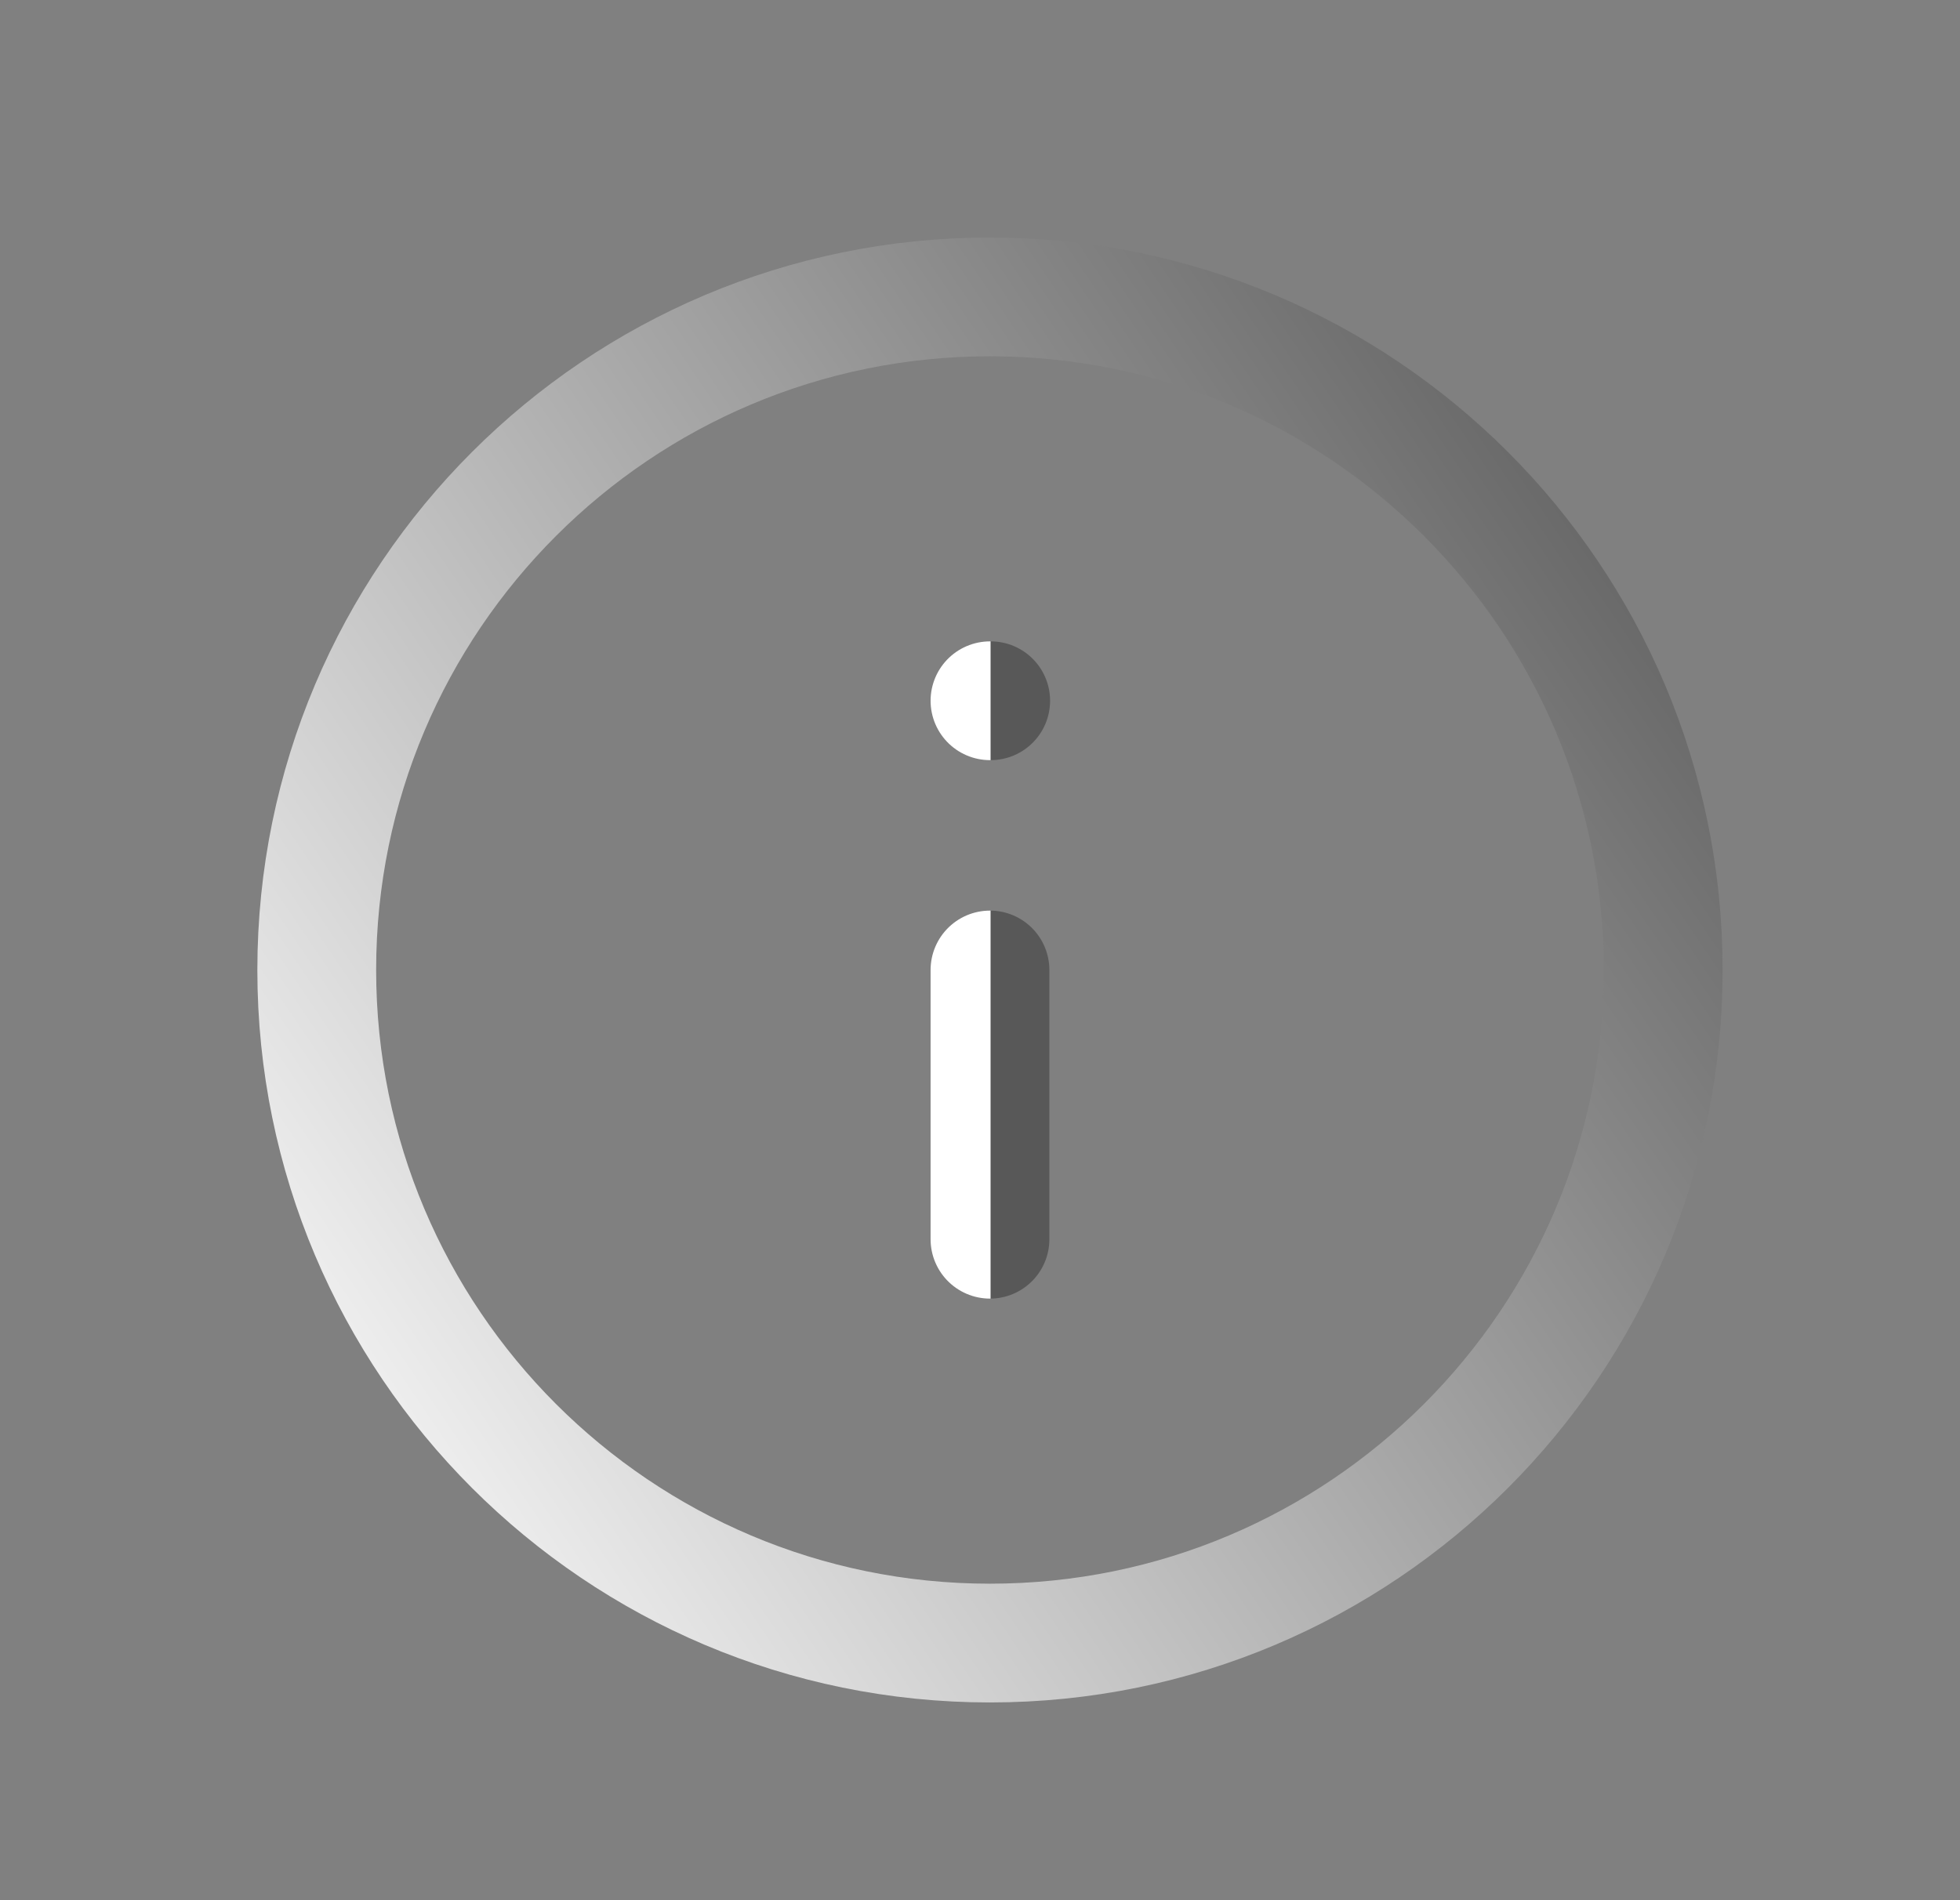 <svg xmlns="http://www.w3.org/2000/svg" width="33" height="32" viewBox="0 0 33 32" fill="none">
<rect x="0" y="0" width="33" height="32" fill="#808080" stroke="none"/>
<path d="M16.668 27.67C22.928 27.67 28.003 22.595 28.003 16.335C28.003 10.075 22.928 5 16.668 5C10.408 5 5.333 10.075 5.333 16.335C5.333 22.595 10.408 27.67 16.668 27.67Z" stroke="url(#paint0_linear_60_292)" stroke-width="2" stroke-linecap="round" stroke-linejoin="round"/>
<path d="M16.668 20.869V16.335M16.668 11.801H16.68" stroke="url(#paint1_linear_60_292)" stroke-width="2" stroke-linecap="round" stroke-linejoin="round"/>
<defs>
<linearGradient id="paint0_linear_60_292" x1="5.617" y1="28.024" x2="31.627" y2="10.417" gradientUnits="userSpaceOnUse">
<stop stop-color="white"/>
<stop offset="1" stop-color="#585858"/>
</linearGradient>
<linearGradient id="paint1_linear_60_292" x1="16.669" y1="21.011" x2="16.687" y2="21.011" gradientUnits="userSpaceOnUse">
<stop stop-color="white"/>
<stop offset="1" stop-color="#585858"/>
</linearGradient>
</defs>
</svg>